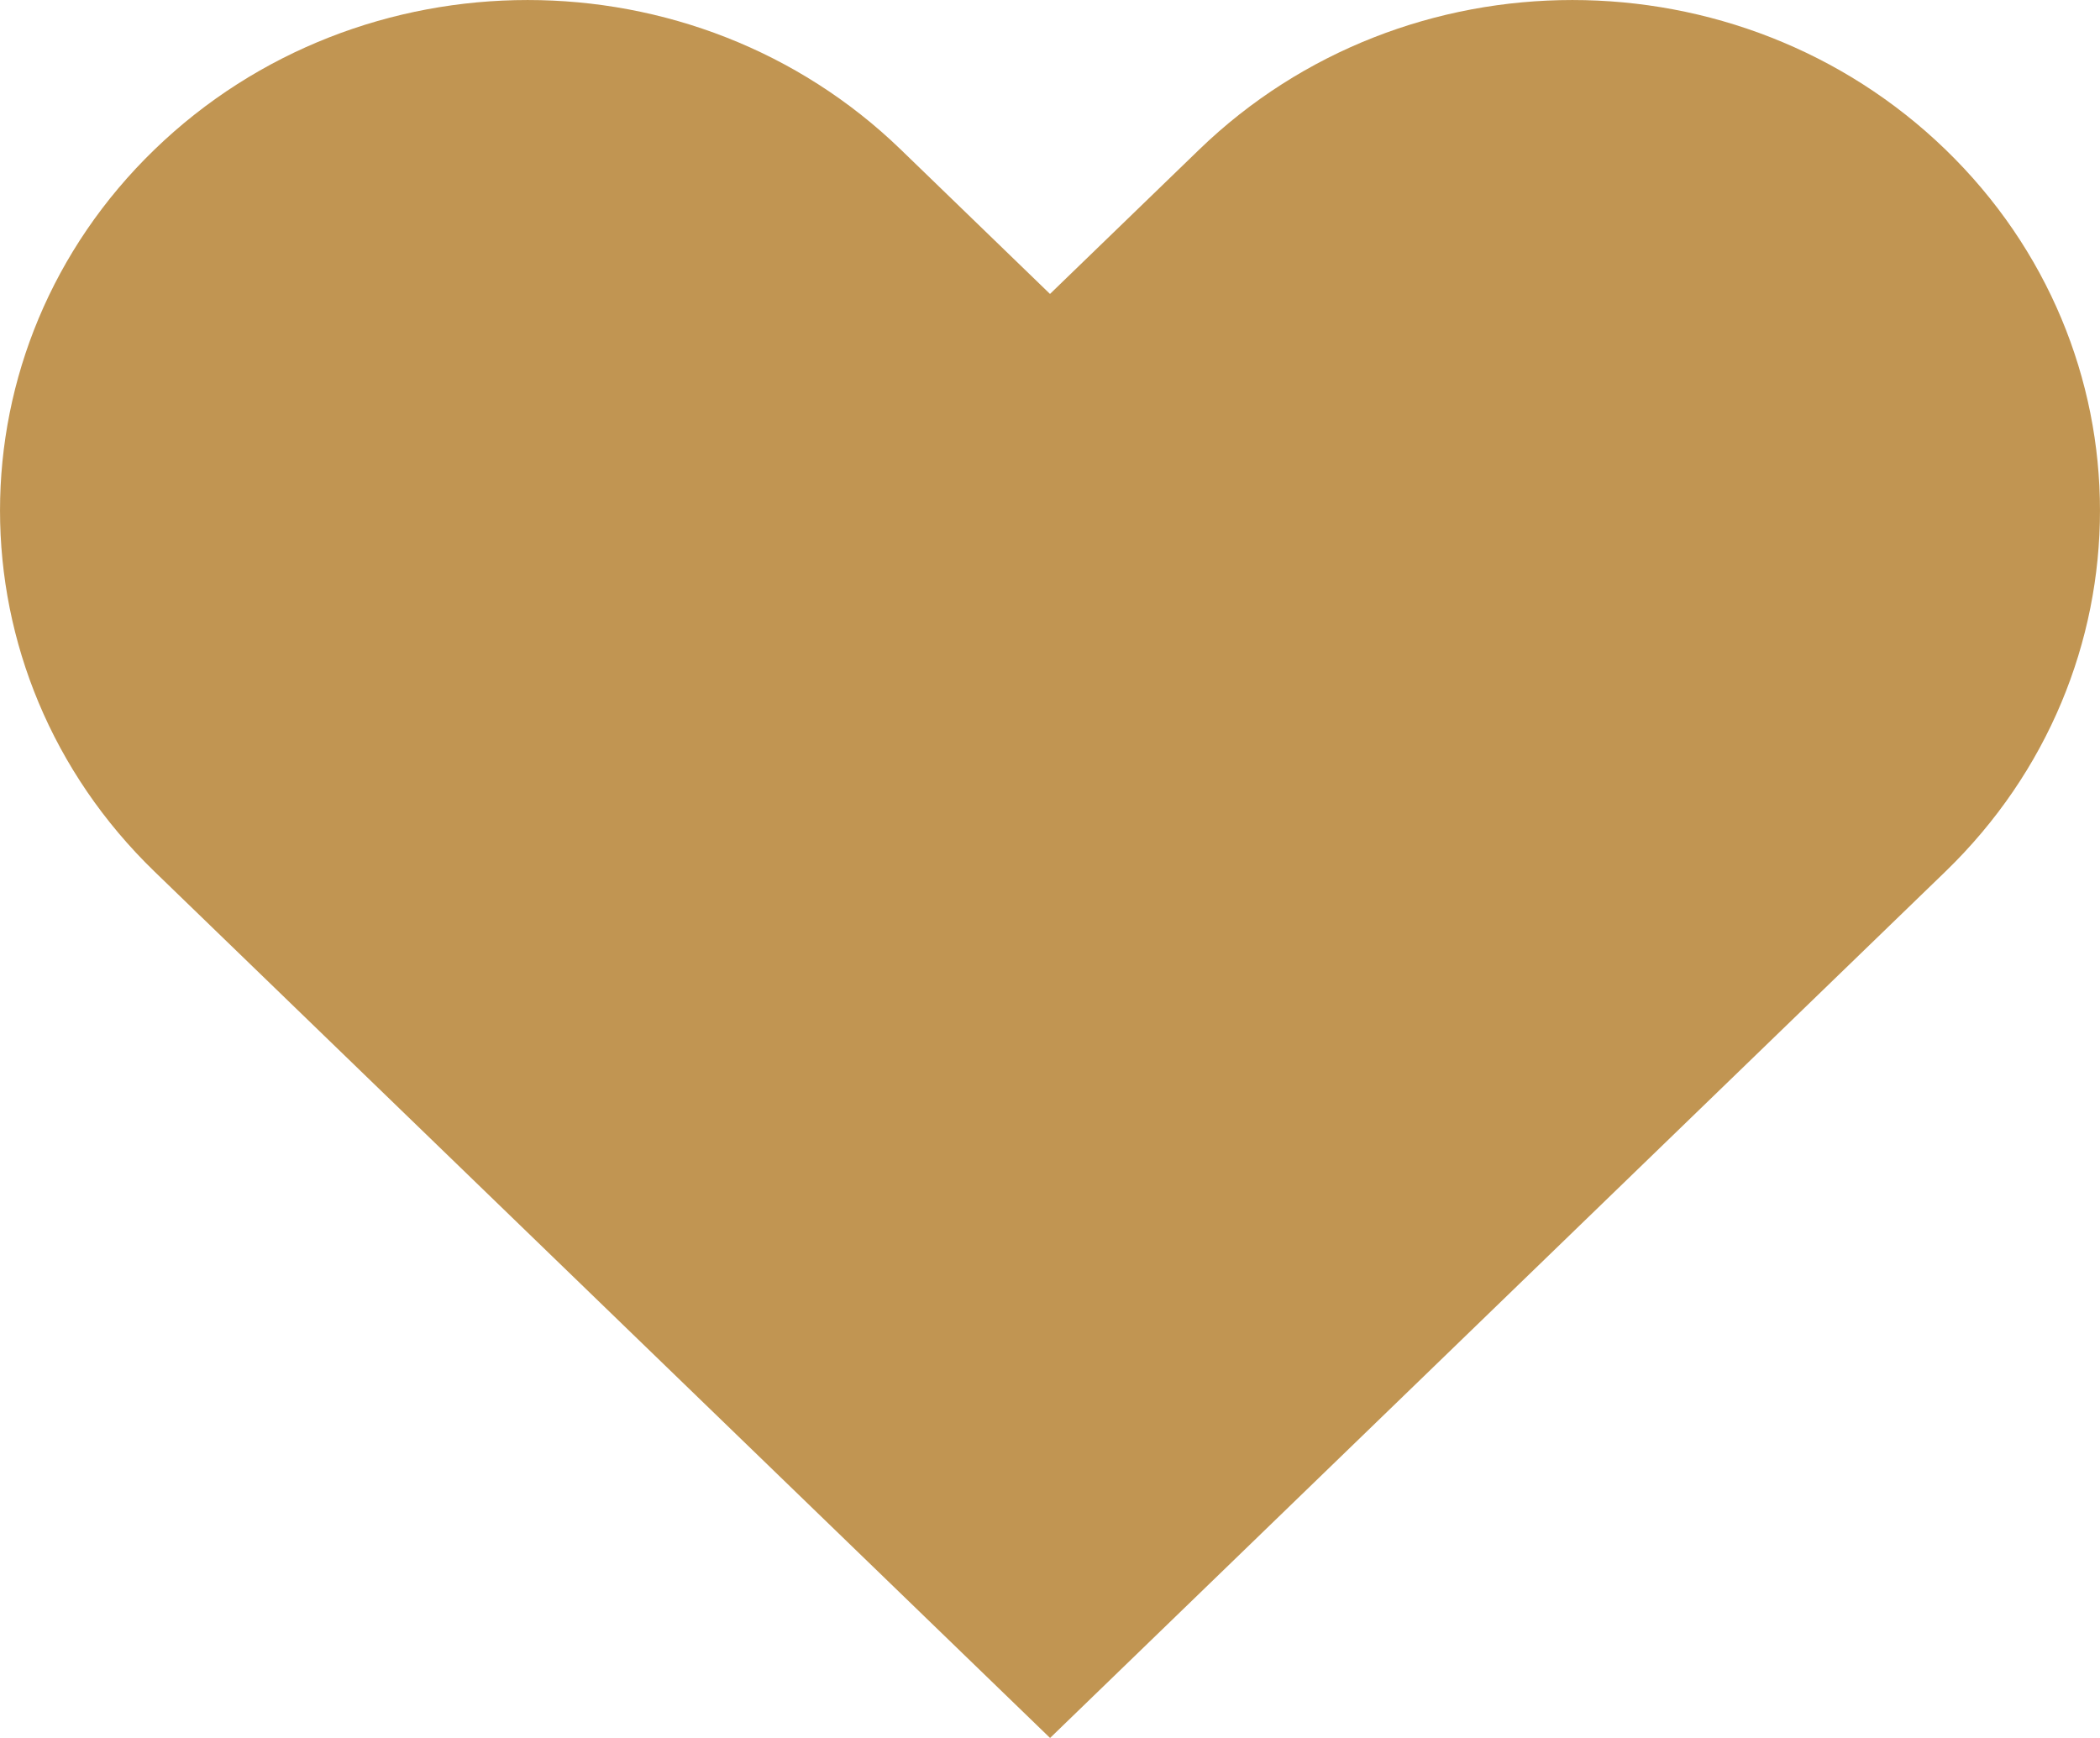 <?xml version="1.0" encoding="UTF-8"?>
<svg xmlns="http://www.w3.org/2000/svg" width="29" height="24" viewBox="0 0 29 24" fill="none">
  <path d="M14.501 24L26.866 12.035C29.711 9.282 29.711 4.818 26.866 2.065C24.02 -0.688 19.407 -0.688 16.561 2.065L14.5 4.059L12.439 2.065C9.594 -0.688 4.98 -0.688 2.134 2.065C-0.711 4.818 -0.711 9.282 2.134 12.036L14.501 24Z" fill="#C19552"></path>
</svg>
